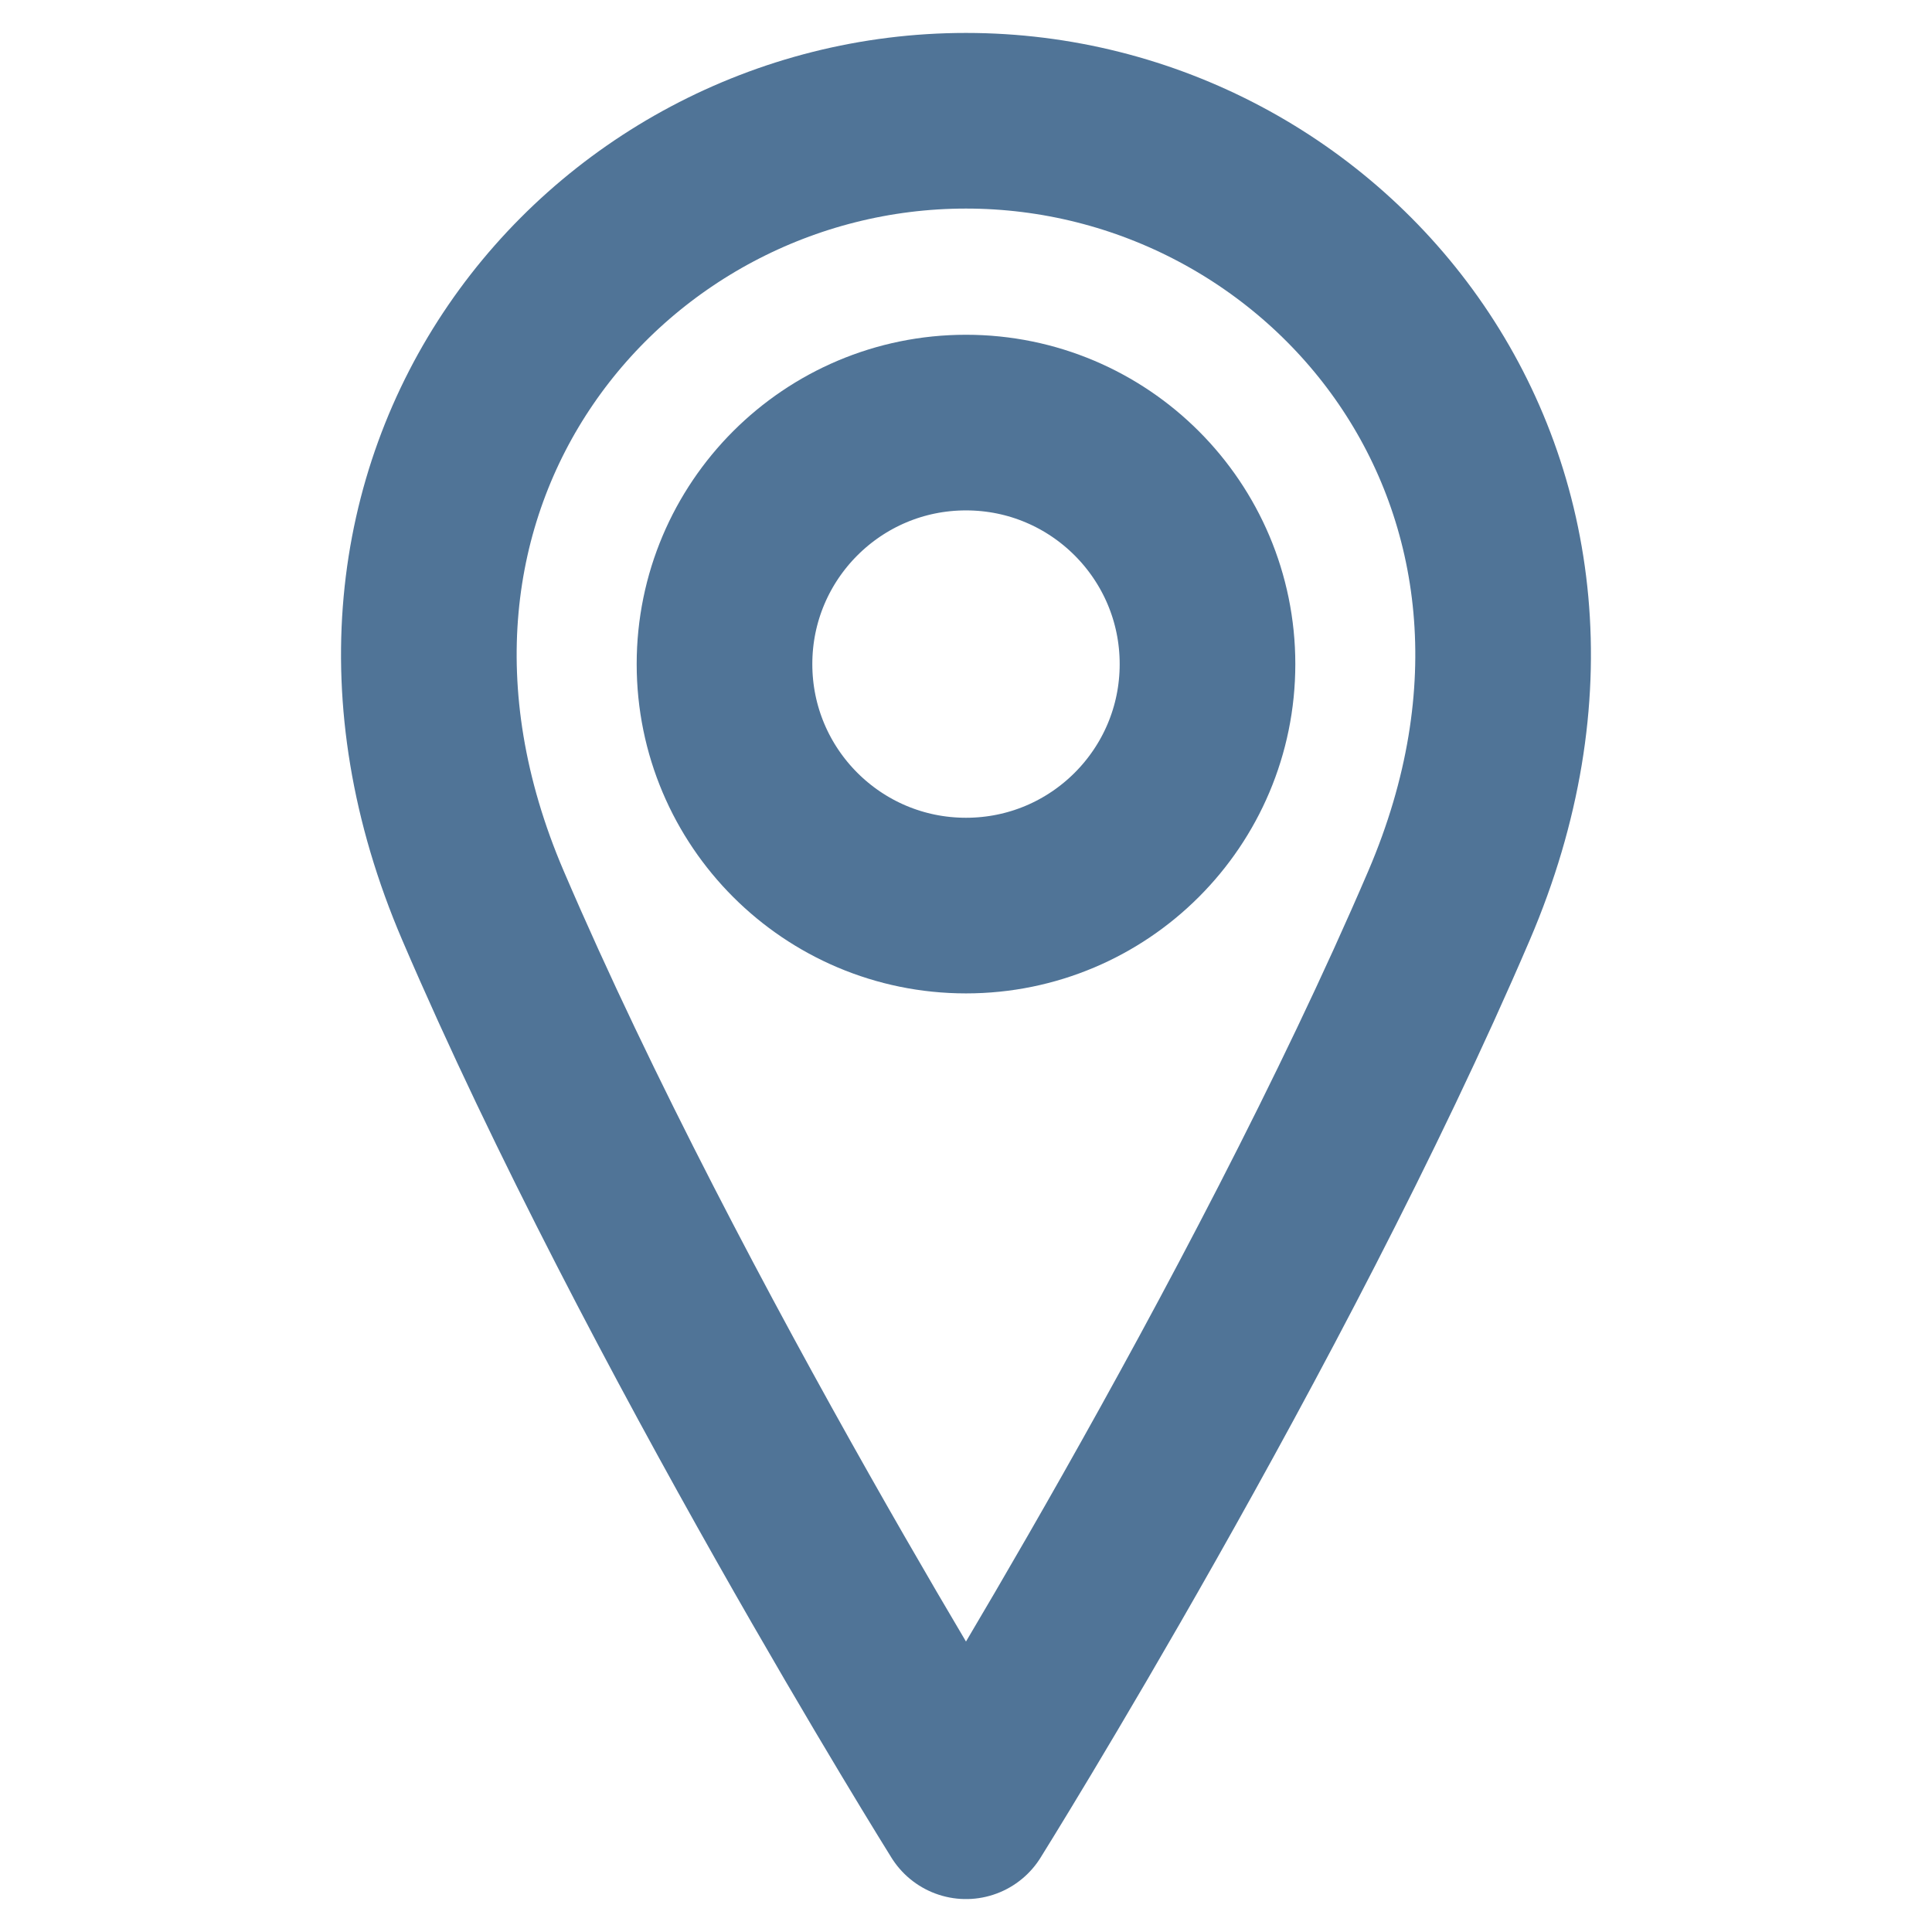 <?xml version="1.0" encoding="UTF-8"?> <svg xmlns="http://www.w3.org/2000/svg" width="22" height="22" viewBox="0 0 22 22" fill="none"> <path d="M11 10.312C12.519 10.312 13.75 9.081 13.75 7.562C13.75 6.044 12.519 4.812 11 4.812C9.481 4.812 8.25 6.044 8.25 7.562C8.25 9.081 9.481 10.312 11 10.312Z" stroke="#507497" stroke-width="2" stroke-linecap="round" stroke-linejoin="round"></path> <path d="M16.5 10.312C14.437 15.125 11 20.625 11 20.625C11 20.625 7.562 15.125 5.5 10.312C3.437 5.5 6.875 1.375 11 1.375C15.125 1.375 18.562 5.5 16.5 10.312Z" stroke="#507497" stroke-width="2" stroke-linecap="round" stroke-linejoin="round"></path> </svg> 